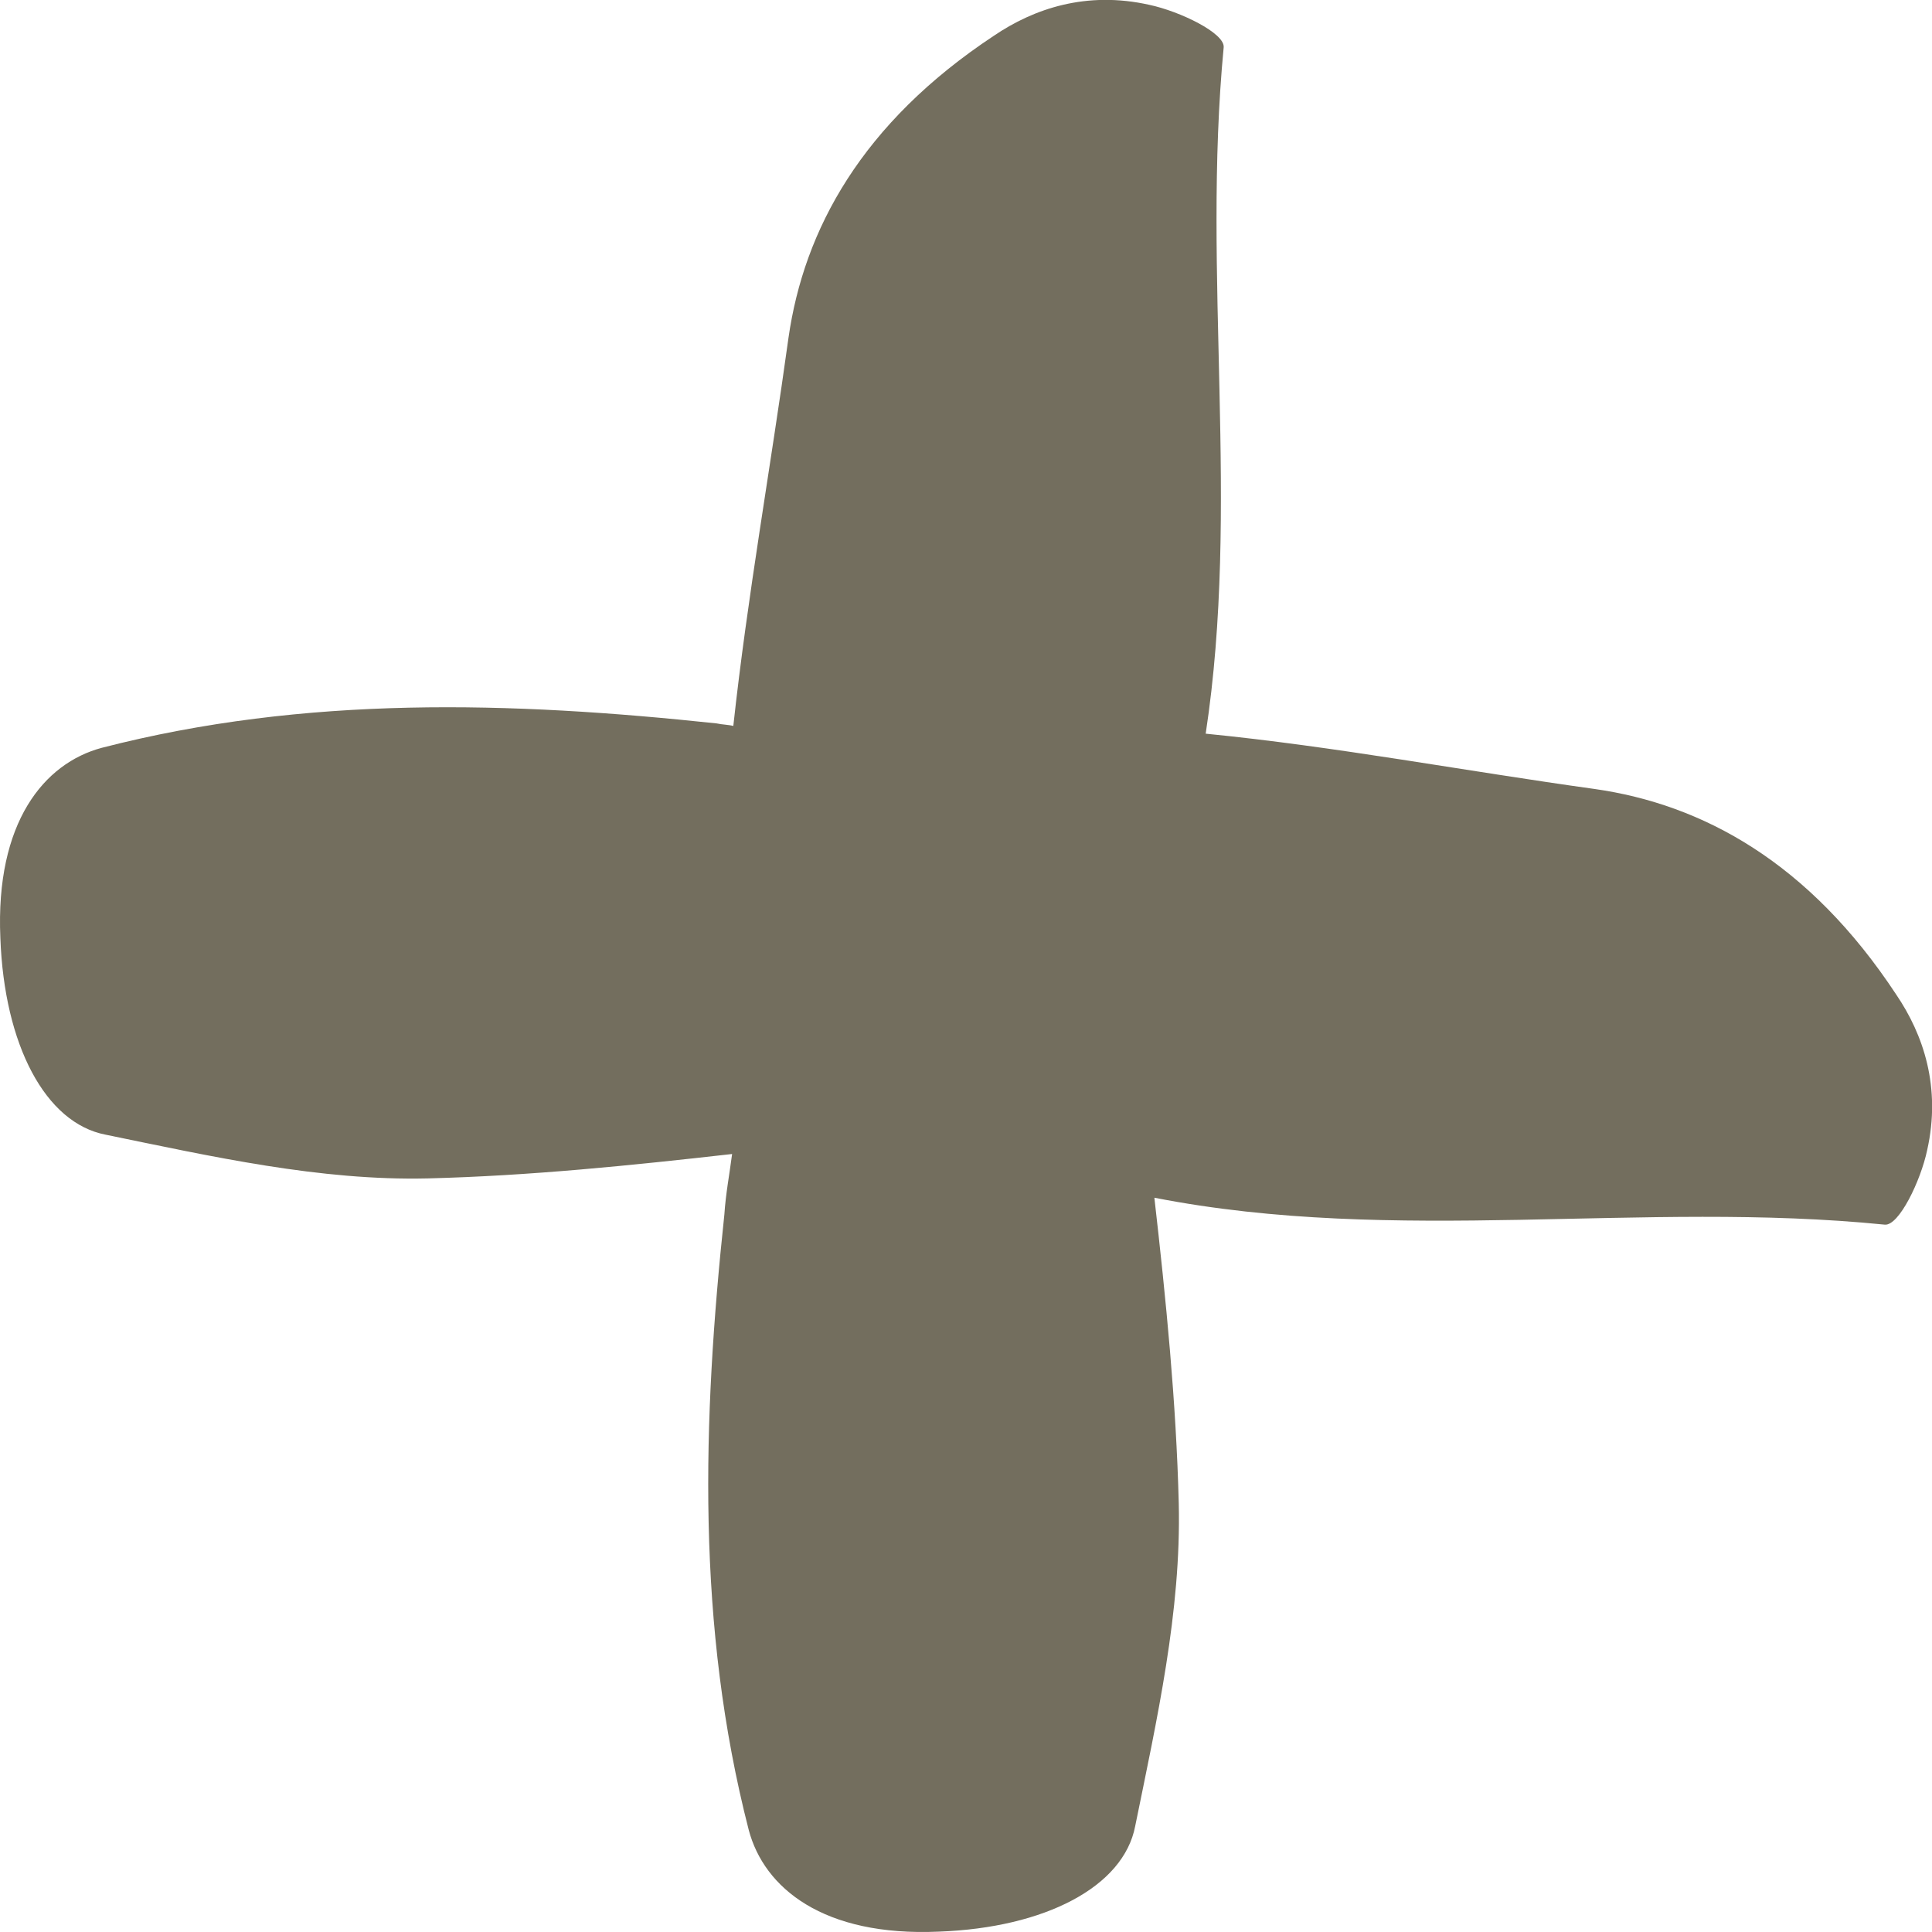 <svg width="16" height="16" viewBox="0 0 16 16" fill="none" xmlns="http://www.w3.org/2000/svg">
<path d="M15.609 10.142C15.726 10.153 15.906 9.78 15.96 9.525C16.077 9.003 15.928 8.567 15.704 8.237C14.982 7.14 14.099 6.661 13.206 6.534C12.133 6.385 11.059 6.182 9.985 6.076C10.272 4.192 9.953 2.286 10.134 0.392C10.145 0.275 9.773 0.094 9.518 0.04C8.997 -0.077 8.561 0.072 8.231 0.296C7.136 1.02 6.658 1.903 6.53 2.797C6.382 3.872 6.19 4.937 6.073 6.012C6.031 6.001 5.978 6.001 5.935 5.991C4.234 5.81 2.533 5.757 0.843 6.193C0.365 6.321 -0.039 6.81 0.003 7.768C0.035 8.652 0.375 9.301 0.875 9.397C1.757 9.578 2.65 9.78 3.543 9.759C4.383 9.738 5.223 9.652 6.063 9.557C6.041 9.727 6.01 9.887 5.999 10.057C5.818 11.76 5.765 13.463 6.201 15.156C6.328 15.635 6.817 16.039 7.774 15.997C8.657 15.965 9.305 15.624 9.401 15.124C9.581 14.24 9.783 13.346 9.762 12.452C9.741 11.611 9.656 10.759 9.56 9.919C11.569 10.312 13.6 9.94 15.609 10.142Z" fill="#736E5E"/>
</svg>

